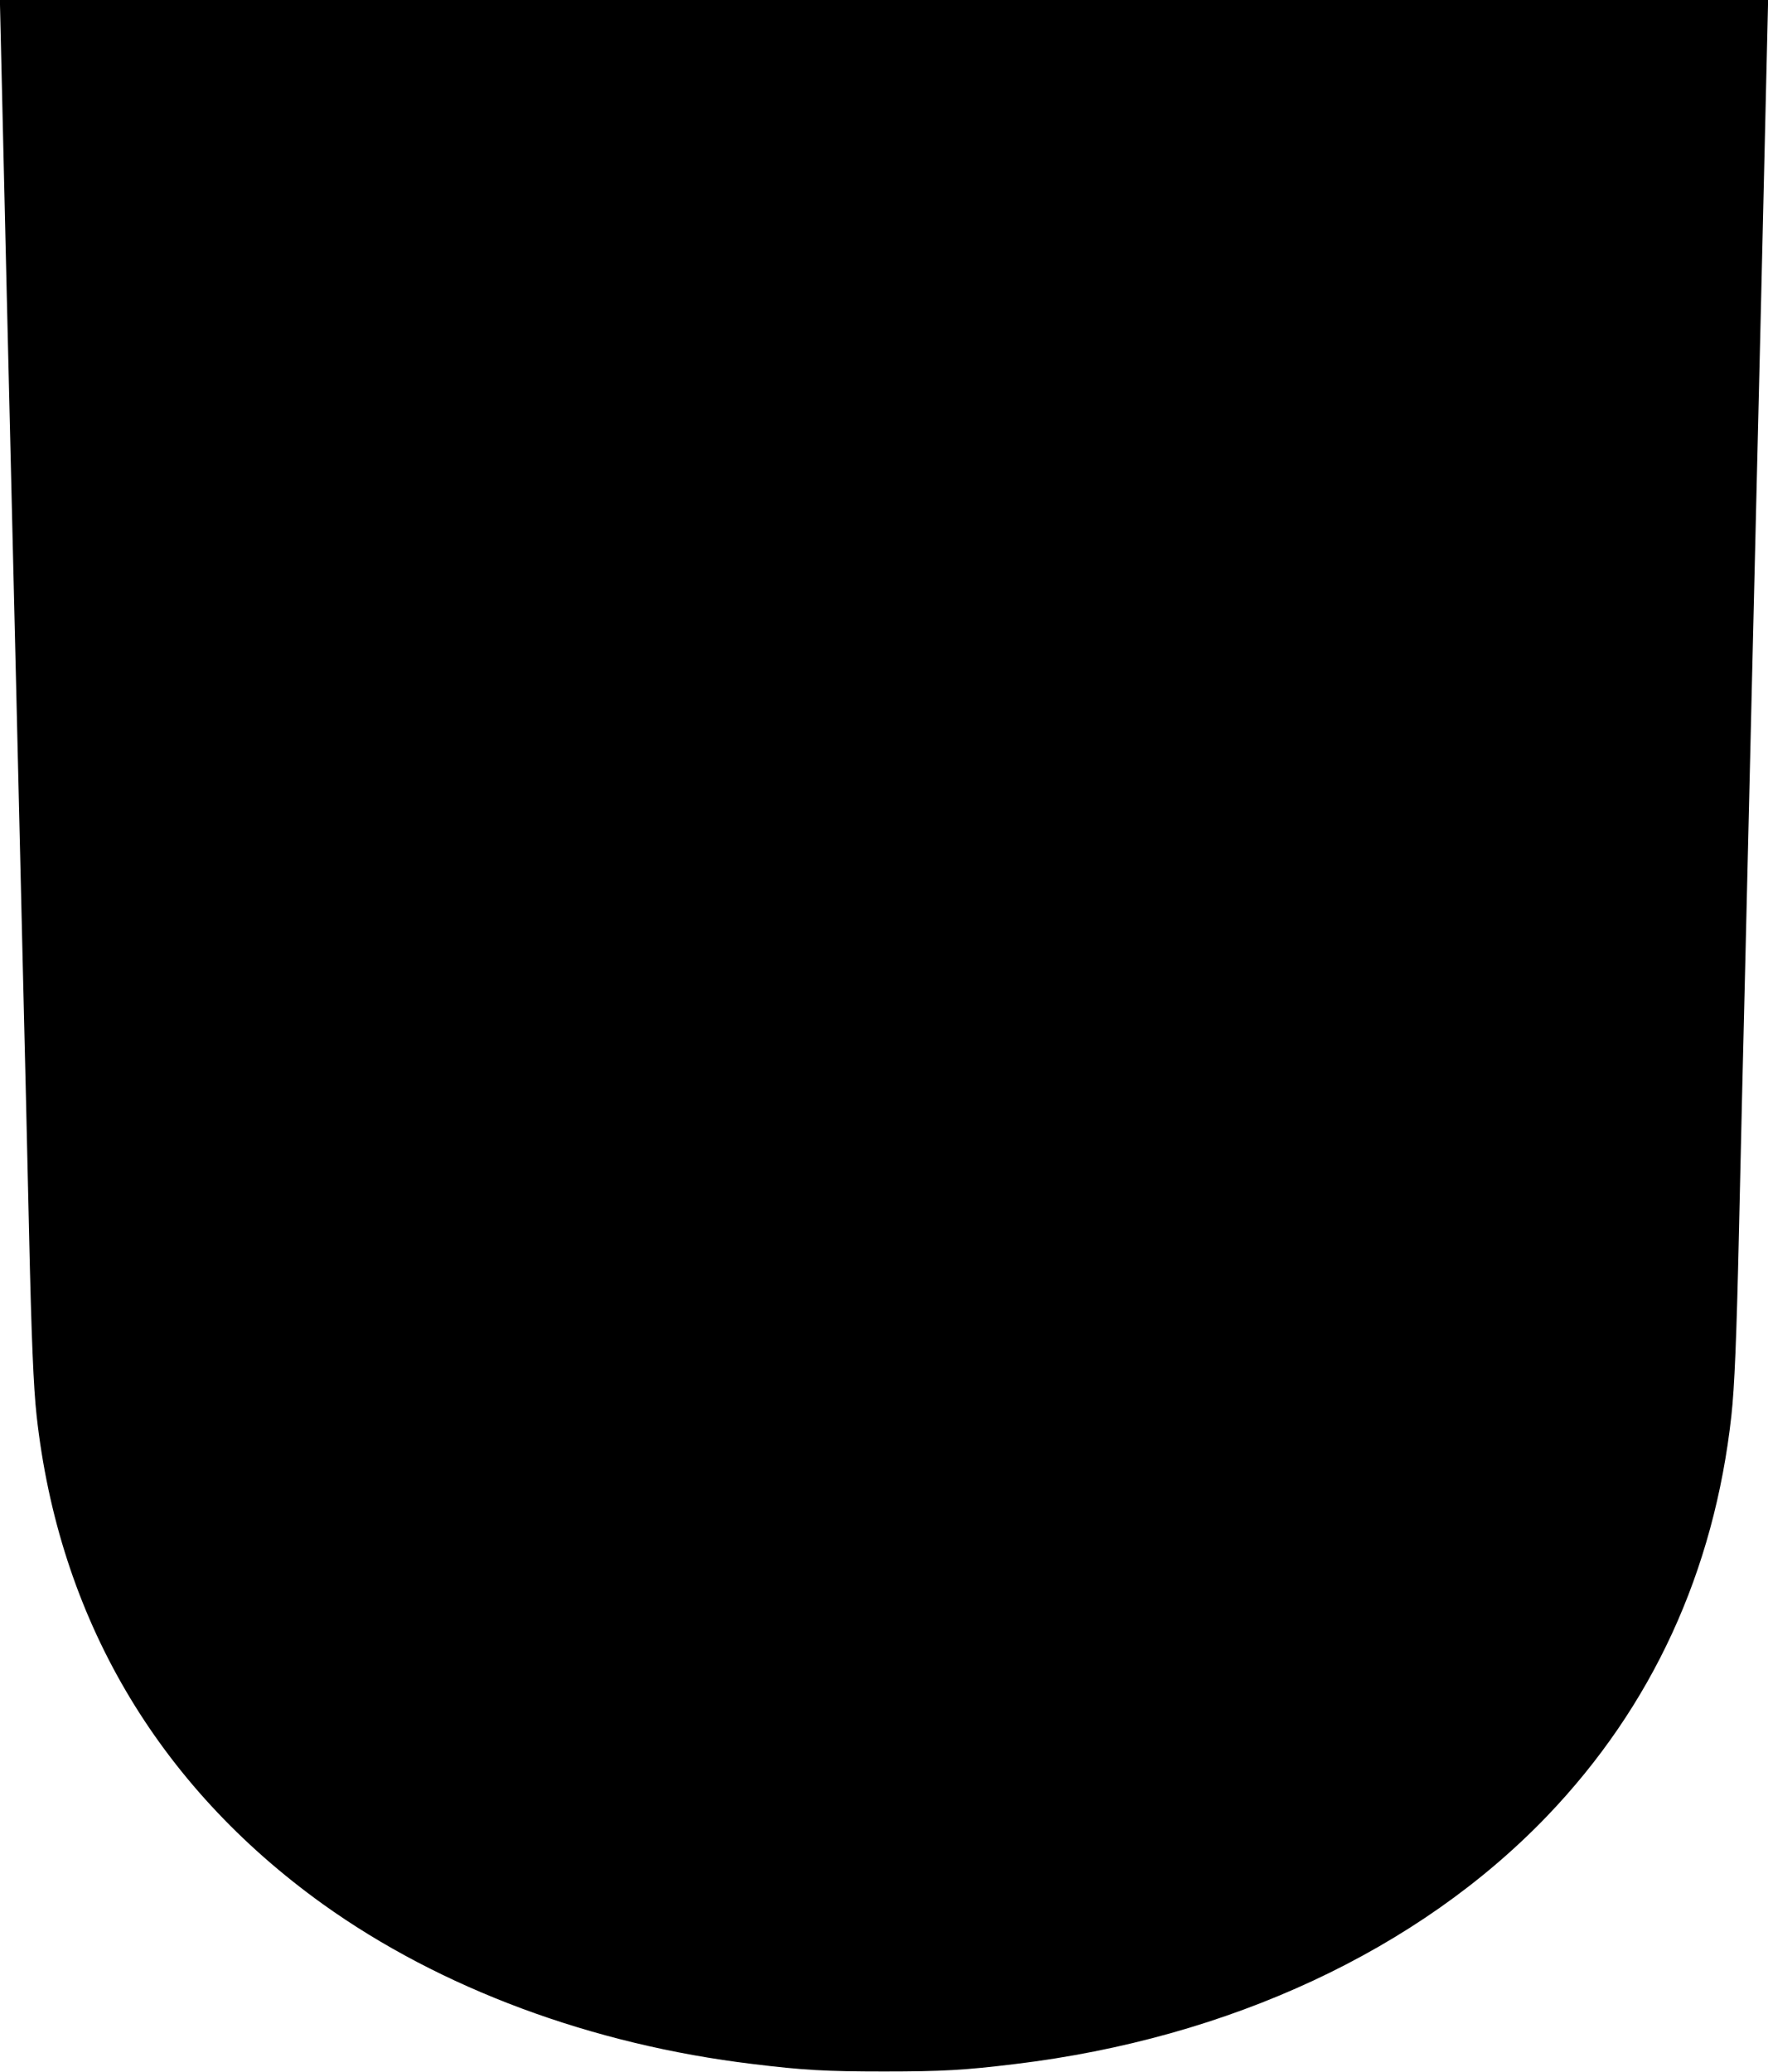 <?xml version="1.0" standalone="no"?>
<!DOCTYPE svg PUBLIC "-//W3C//DTD SVG 20010904//EN"
 "http://www.w3.org/TR/2001/REC-SVG-20010904/DTD/svg10.dtd">
<svg version="1.0" xmlns="http://www.w3.org/2000/svg"
 width="1092pt" height="1280pt" viewBox="0 0 1092 1280"
 preserveAspectRatio="xMidYMid meet">
<g transform="translate(0,1280) scale(0.1,-0.1)"
fill="#000000" stroke="none">
<path d="M0 12770 c0 -29 78 -3337 100 -4220 10 -409 18 -760 40 -1685 6 -236
15 -610 20 -830 5 -220 14 -611 20 -870 14 -623 27 -937 46 -1108 137 -1247
744 -2283 1769 -3019 726 -520 1659 -867 2655 -987 311 -38 451 -46 810 -46
359 0 499 8 810 46 1322 159 2491 704 3285 1531 649 677 1033 1511 1139 2475
19 171 32 485 46 1108 6 259 15 650 20 870 5 220 14 594 20 830 22 925 30
1276 40 1685 22 883 100 4191 100 4220 l0 30 -5460 0 -5460 0 0 -30z"/>
</g>
</svg>
